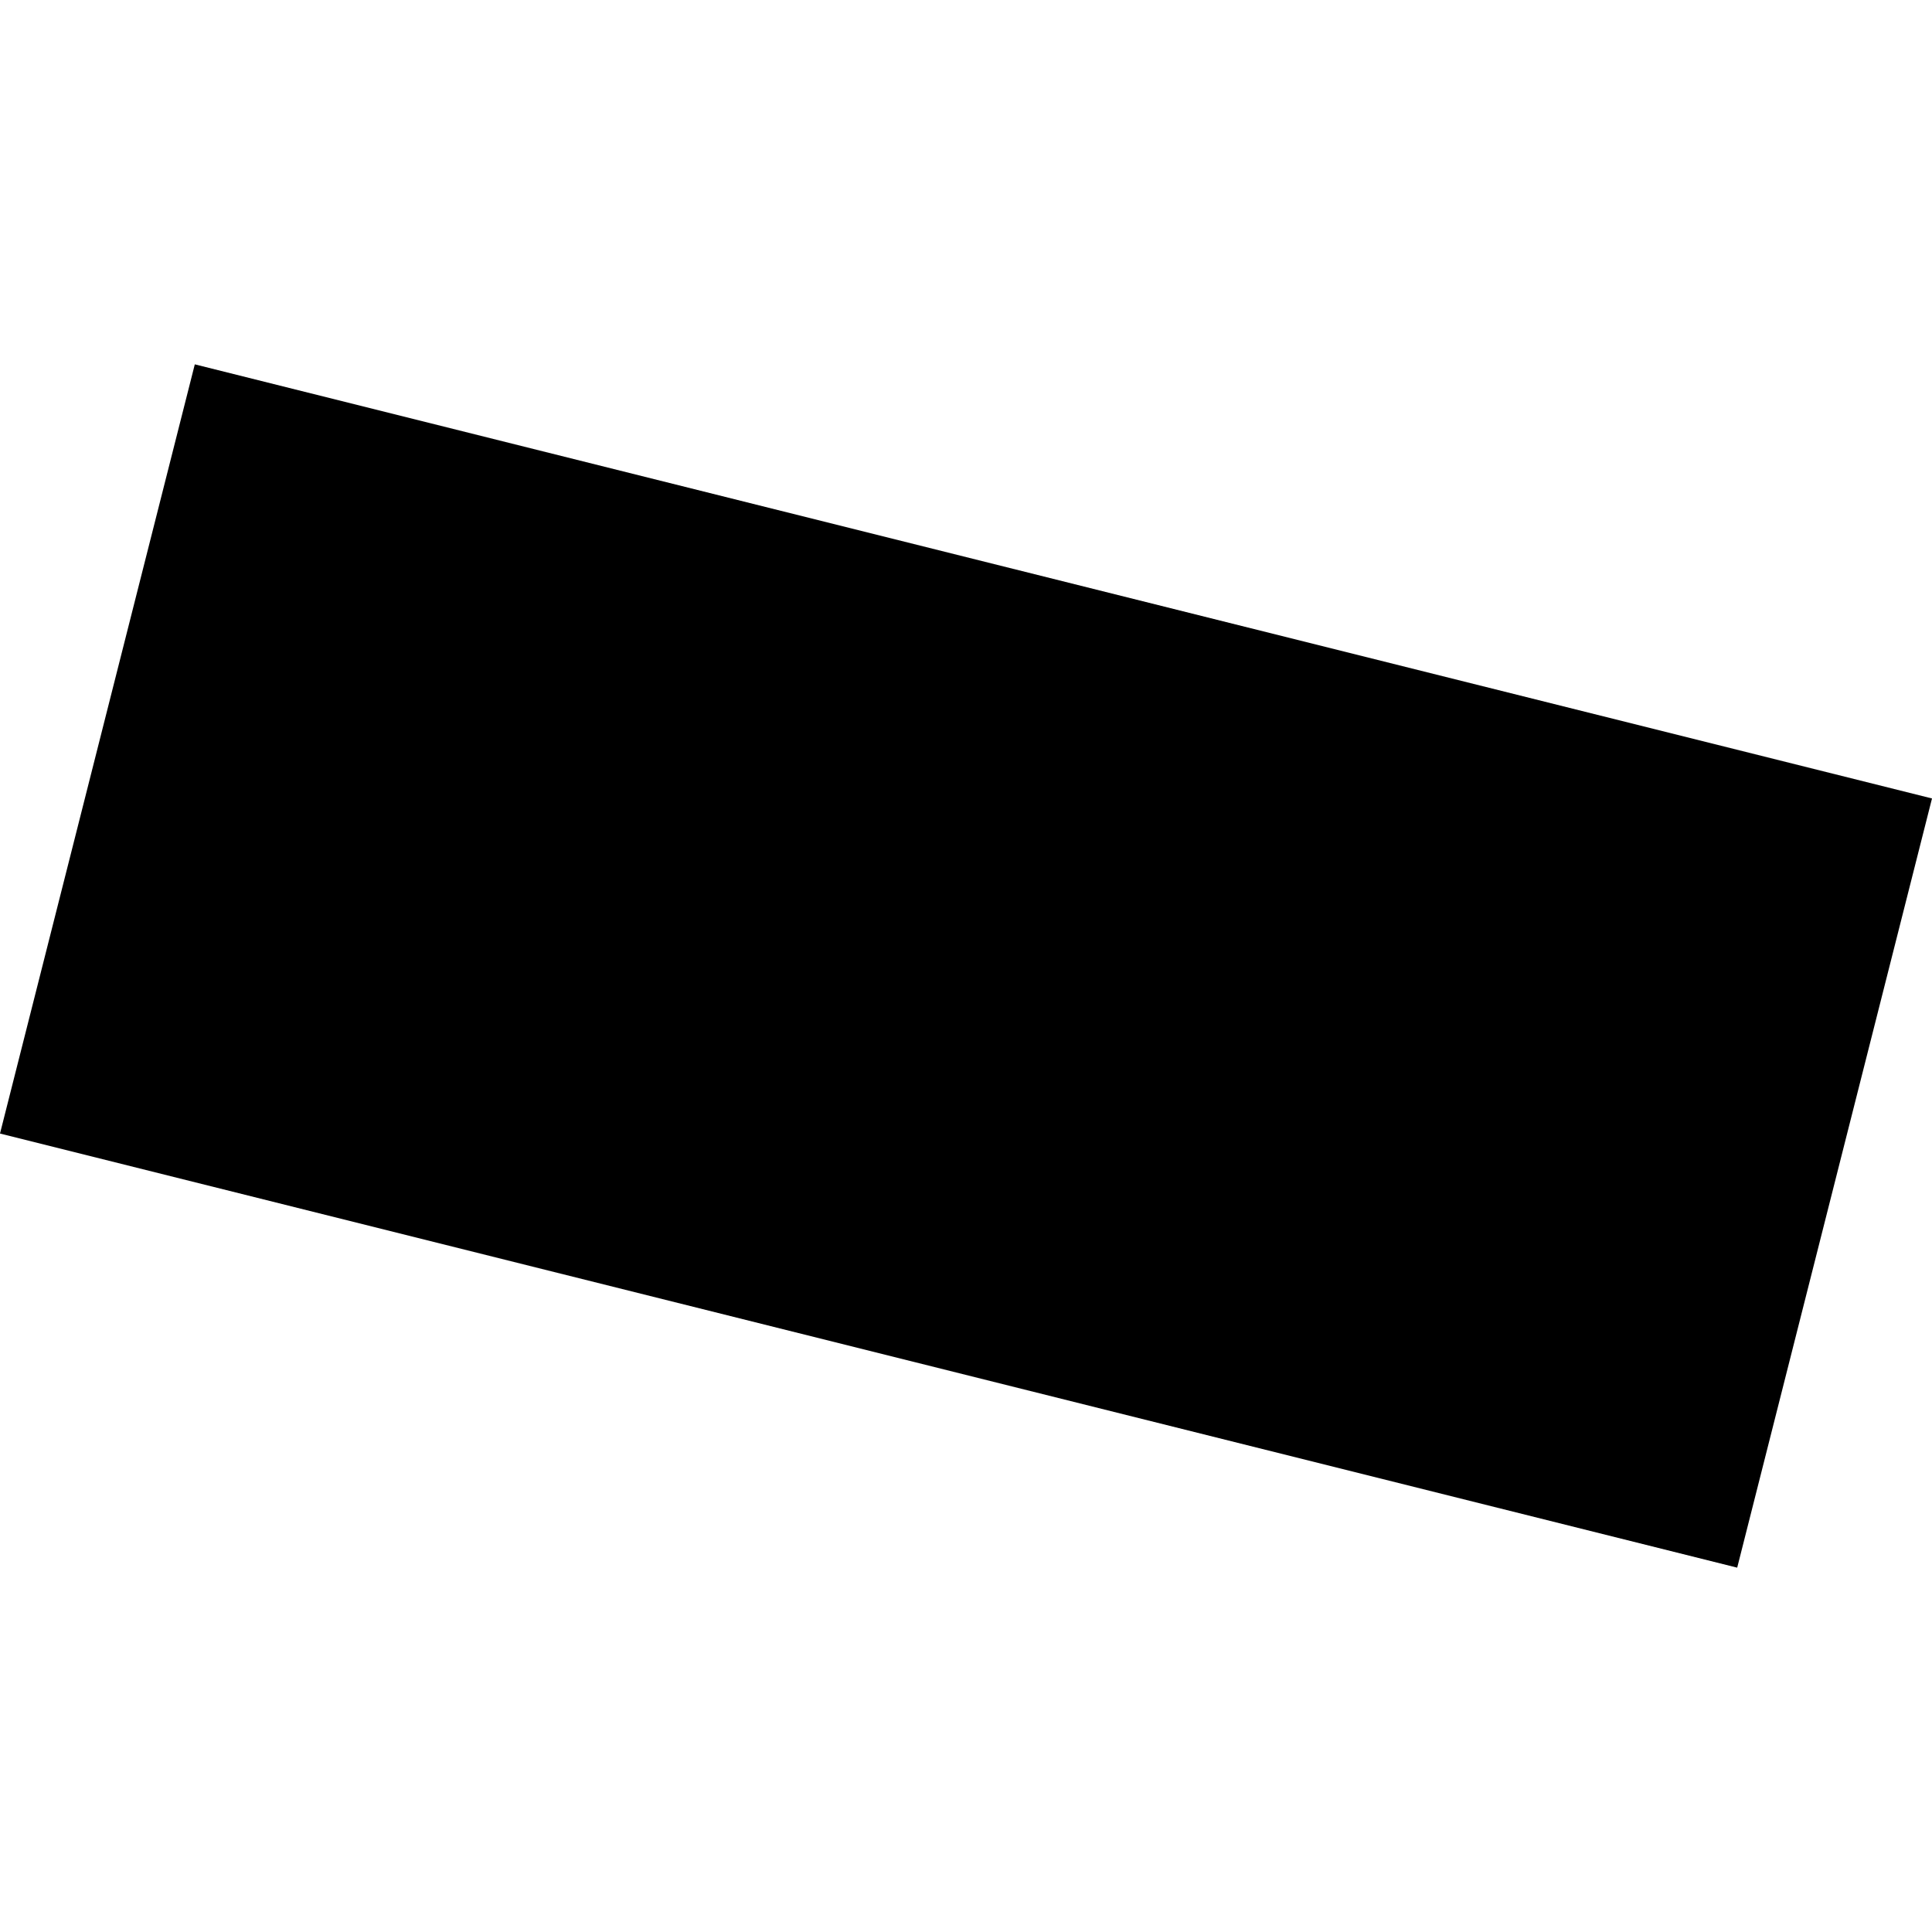 <?xml version="1.0" encoding="utf-8" standalone="no"?>
<!DOCTYPE svg PUBLIC "-//W3C//DTD SVG 1.1//EN"
  "http://www.w3.org/Graphics/SVG/1.1/DTD/svg11.dtd">
<!-- Created with matplotlib (https://matplotlib.org/) -->
<svg height="288pt" version="1.1" viewBox="0 0 288 288" width="288pt" xmlns="http://www.w3.org/2000/svg" xmlns:xlink="http://www.w3.org/1999/xlink">
 <defs>
  <style type="text/css">
*{stroke-linecap:butt;stroke-linejoin:round;}
  </style>
 </defs>
 <g id="figure_1">
  <g id="patch_1">
   <path d="M 0 288 
L 288 288 
L 288 0 
L 0 0 
z
" style="fill:none;opacity:0;"/>
  </g>
  <g id="axes_1">
   <g id="PatchCollection_1">
    <path clip-path="url(#pff65222fe2)" d="M 258.961 233.687 
L 288 119.025 
L 29.039 54.313 
L 0 168.975 
L 258.961 233.687 
"/>
   </g>
  </g>
 </g>
 <defs>
  <clipPath id="pff65222fe2">
   <rect height="179.373" width="288" x="0" y="54.313"/>
  </clipPath>
 </defs>
</svg>

